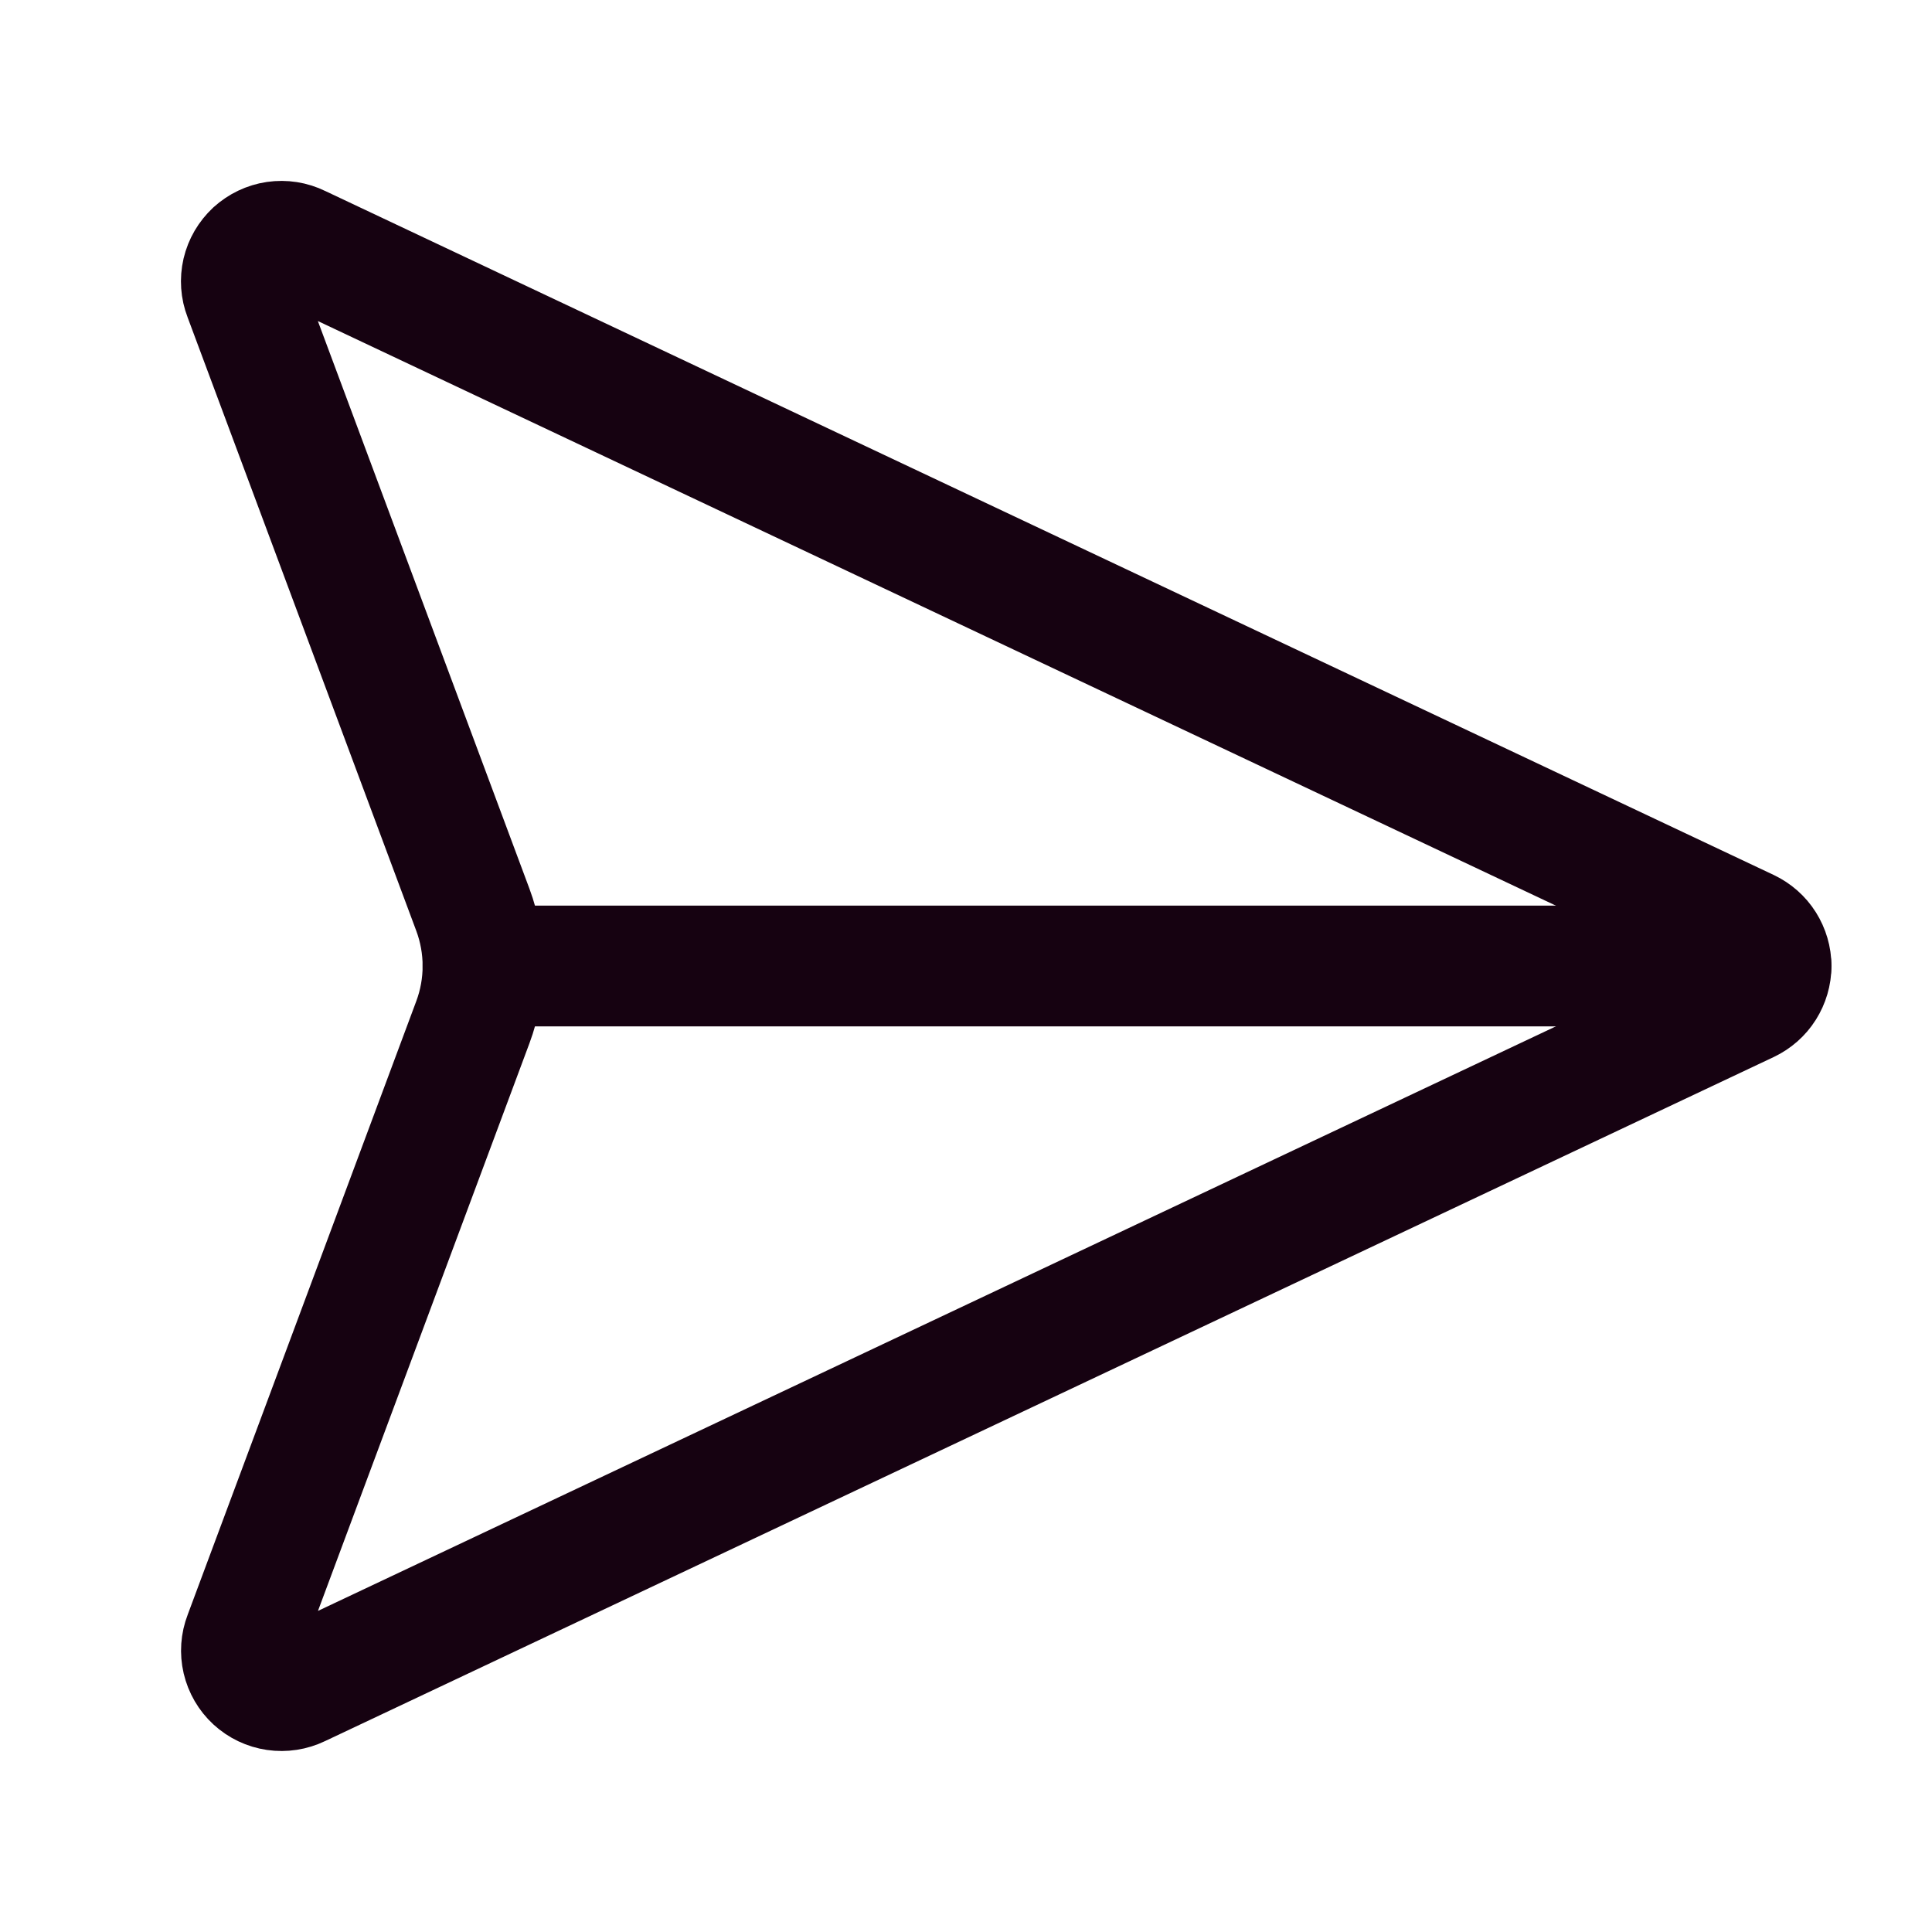 
<svg width="20" height="20" viewBox="0 0 20 20" fill="none" xmlns="http://www.w3.org/2000/svg">
    <g id="Frame" style="mix-blend-mode:plus-darker">
        <path id="Vector" d="M3.095 2.54C3.02 2.503 2.936 2.49 2.853 2.502C2.771 2.514 2.694 2.551 2.632 2.607C2.571 2.664 2.528 2.737 2.509 2.818C2.49 2.9 2.496 2.985 2.526 3.062L4.895 9.418C5.035 9.794 5.035 10.207 4.895 10.582L2.527 16.938C2.497 17.015 2.491 17.1 2.51 17.181C2.529 17.262 2.572 17.336 2.633 17.392C2.694 17.448 2.771 17.485 2.854 17.497C2.936 17.509 3.02 17.496 3.095 17.46L18.095 10.377C18.166 10.343 18.227 10.29 18.269 10.223C18.311 10.156 18.334 10.079 18.334 10C18.334 9.921 18.311 9.844 18.269 9.777C18.227 9.71 18.166 9.657 18.095 9.623L3.095 2.54Z" stroke="#160211" stroke-width="1.25" stroke-linecap="round" stroke-linejoin="round"/>
        <path id="Vector_2" d="M5 10H18.333" stroke="#160211" stroke-width="1.25" stroke-linecap="round" stroke-linejoin="round"/>
    </g>
</svg>
